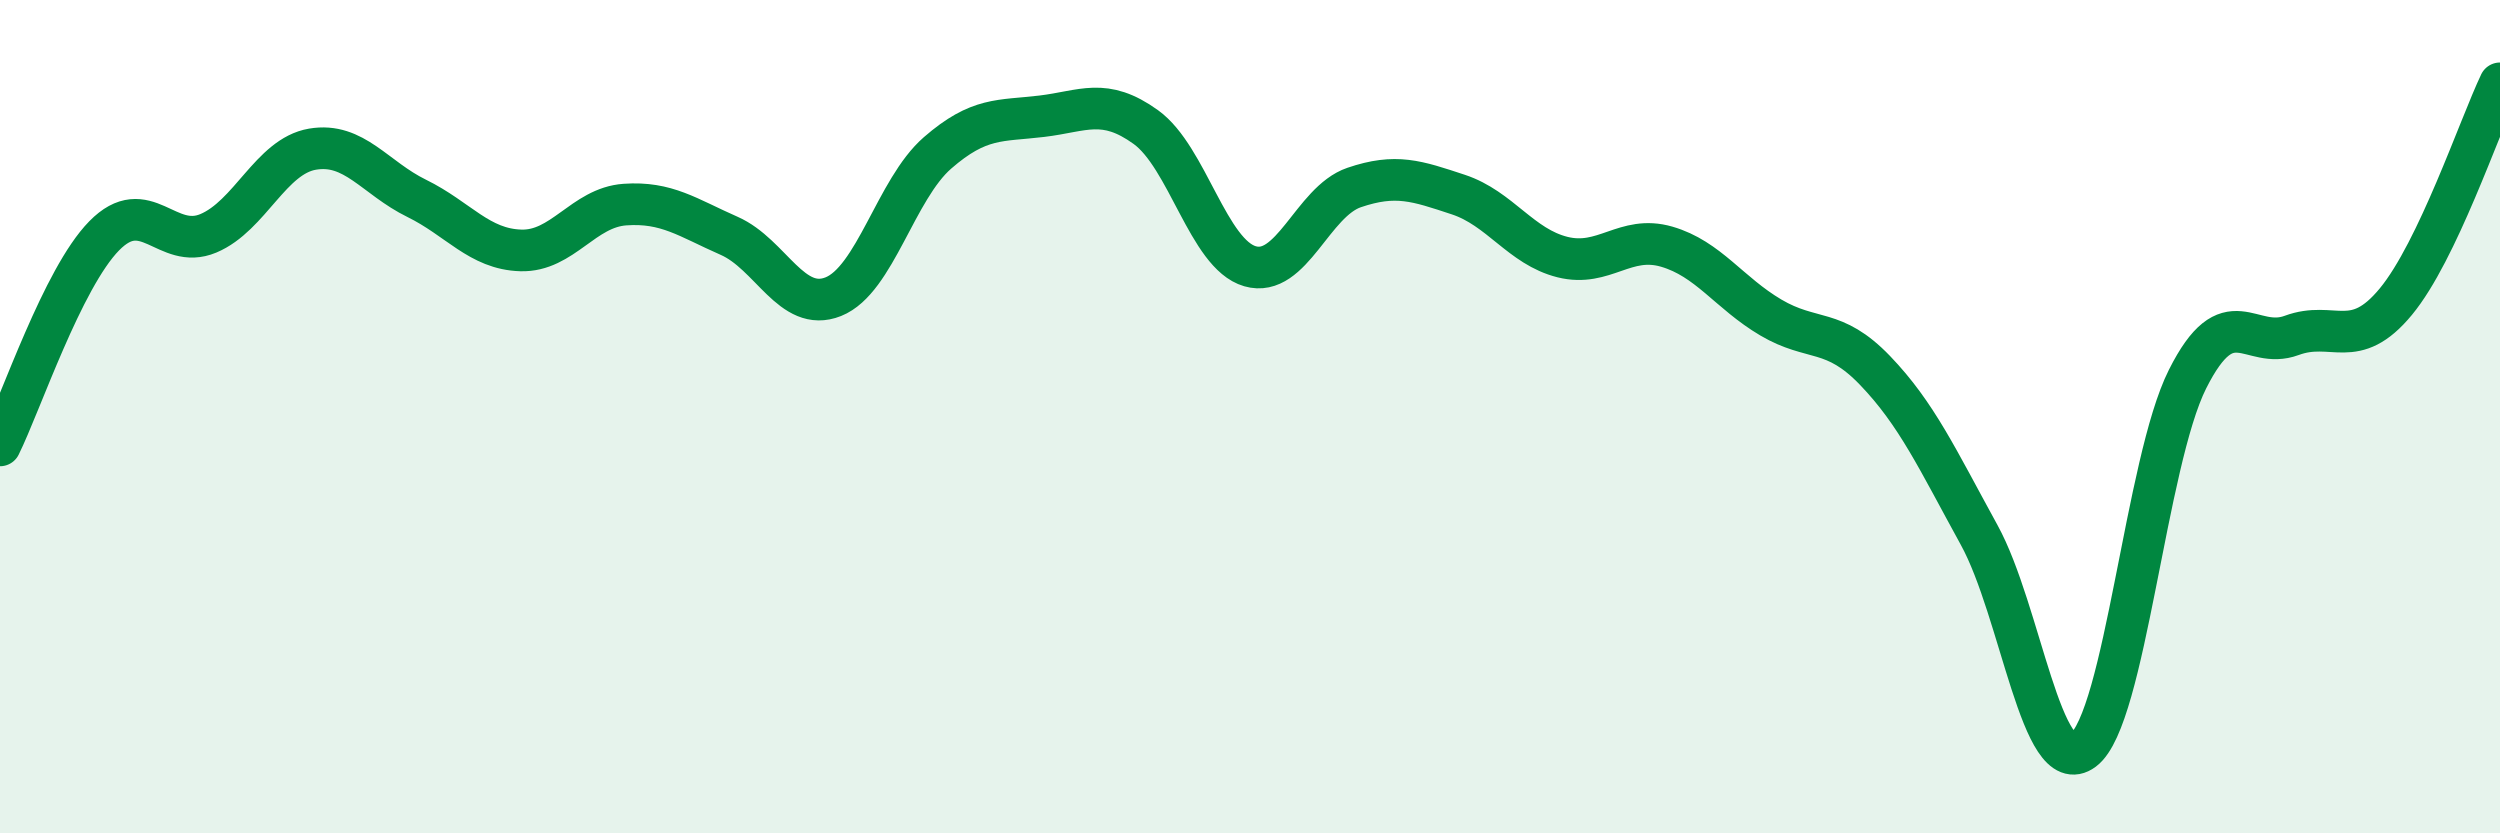 
    <svg width="60" height="20" viewBox="0 0 60 20" xmlns="http://www.w3.org/2000/svg">
      <path
        d="M 0,10.69 C 0.5,9.68 1.5,6.68 2.5,5.66 C 3.5,4.64 4,6.02 5,5.6 C 6,5.18 6.5,3.75 7.5,3.58 C 8.5,3.41 9,4.27 10,4.76 C 11,5.25 11.5,5.98 12.5,6.01 C 13.5,6.04 14,4.98 15,4.91 C 16,4.84 16.5,5.22 17.5,5.66 C 18.5,6.1 19,7.52 20,7.12 C 21,6.72 21.5,4.54 22.5,3.67 C 23.5,2.8 24,2.91 25,2.79 C 26,2.67 26.5,2.33 27.5,3.05 C 28.5,3.77 29,6.1 30,6.39 C 31,6.68 31.5,4.84 32.5,4.5 C 33.5,4.16 34,4.34 35,4.67 C 36,5 36.5,5.92 37.5,6.17 C 38.5,6.42 39,5.63 40,5.92 C 41,6.21 41.5,7.03 42.5,7.62 C 43.5,8.21 44,7.85 45,8.89 C 46,9.93 46.5,11.02 47.5,12.84 C 48.5,14.66 49,18.75 50,18 C 51,17.25 51.5,11.09 52.5,9.1 C 53.5,7.11 54,8.42 55,8.05 C 56,7.68 56.5,8.45 57.5,7.24 C 58.5,6.03 59.5,3.05 60,2L60 20L0 20Z"
        fill="#008740"
        opacity="0.1"
        stroke-linecap="round"
        stroke-linejoin="round"
      />
      <path
        d="M 0,10.69 C 0.5,9.68 1.5,6.68 2.5,5.66 C 3.5,4.64 4,6.02 5,5.6 C 6,5.18 6.5,3.75 7.5,3.58 C 8.5,3.41 9,4.27 10,4.76 C 11,5.25 11.5,5.98 12.5,6.01 C 13.5,6.04 14,4.98 15,4.91 C 16,4.84 16.5,5.22 17.5,5.66 C 18.5,6.1 19,7.52 20,7.12 C 21,6.72 21.5,4.54 22.5,3.67 C 23.5,2.8 24,2.91 25,2.79 C 26,2.67 26.5,2.33 27.5,3.05 C 28.5,3.77 29,6.1 30,6.39 C 31,6.68 31.5,4.84 32.5,4.5 C 33.5,4.16 34,4.34 35,4.67 C 36,5 36.5,5.92 37.5,6.17 C 38.5,6.42 39,5.63 40,5.92 C 41,6.21 41.5,7.03 42.5,7.62 C 43.5,8.21 44,7.85 45,8.89 C 46,9.93 46.5,11.02 47.5,12.84 C 48.5,14.66 49,18.75 50,18 C 51,17.25 51.5,11.09 52.5,9.1 C 53.5,7.11 54,8.42 55,8.05 C 56,7.68 56.5,8.45 57.5,7.24 C 58.5,6.03 59.5,3.05 60,2"
        stroke="#008740"
        stroke-width="1"
        fill="none"
        stroke-linecap="round"
        stroke-linejoin="round"
      />
    </svg>
  